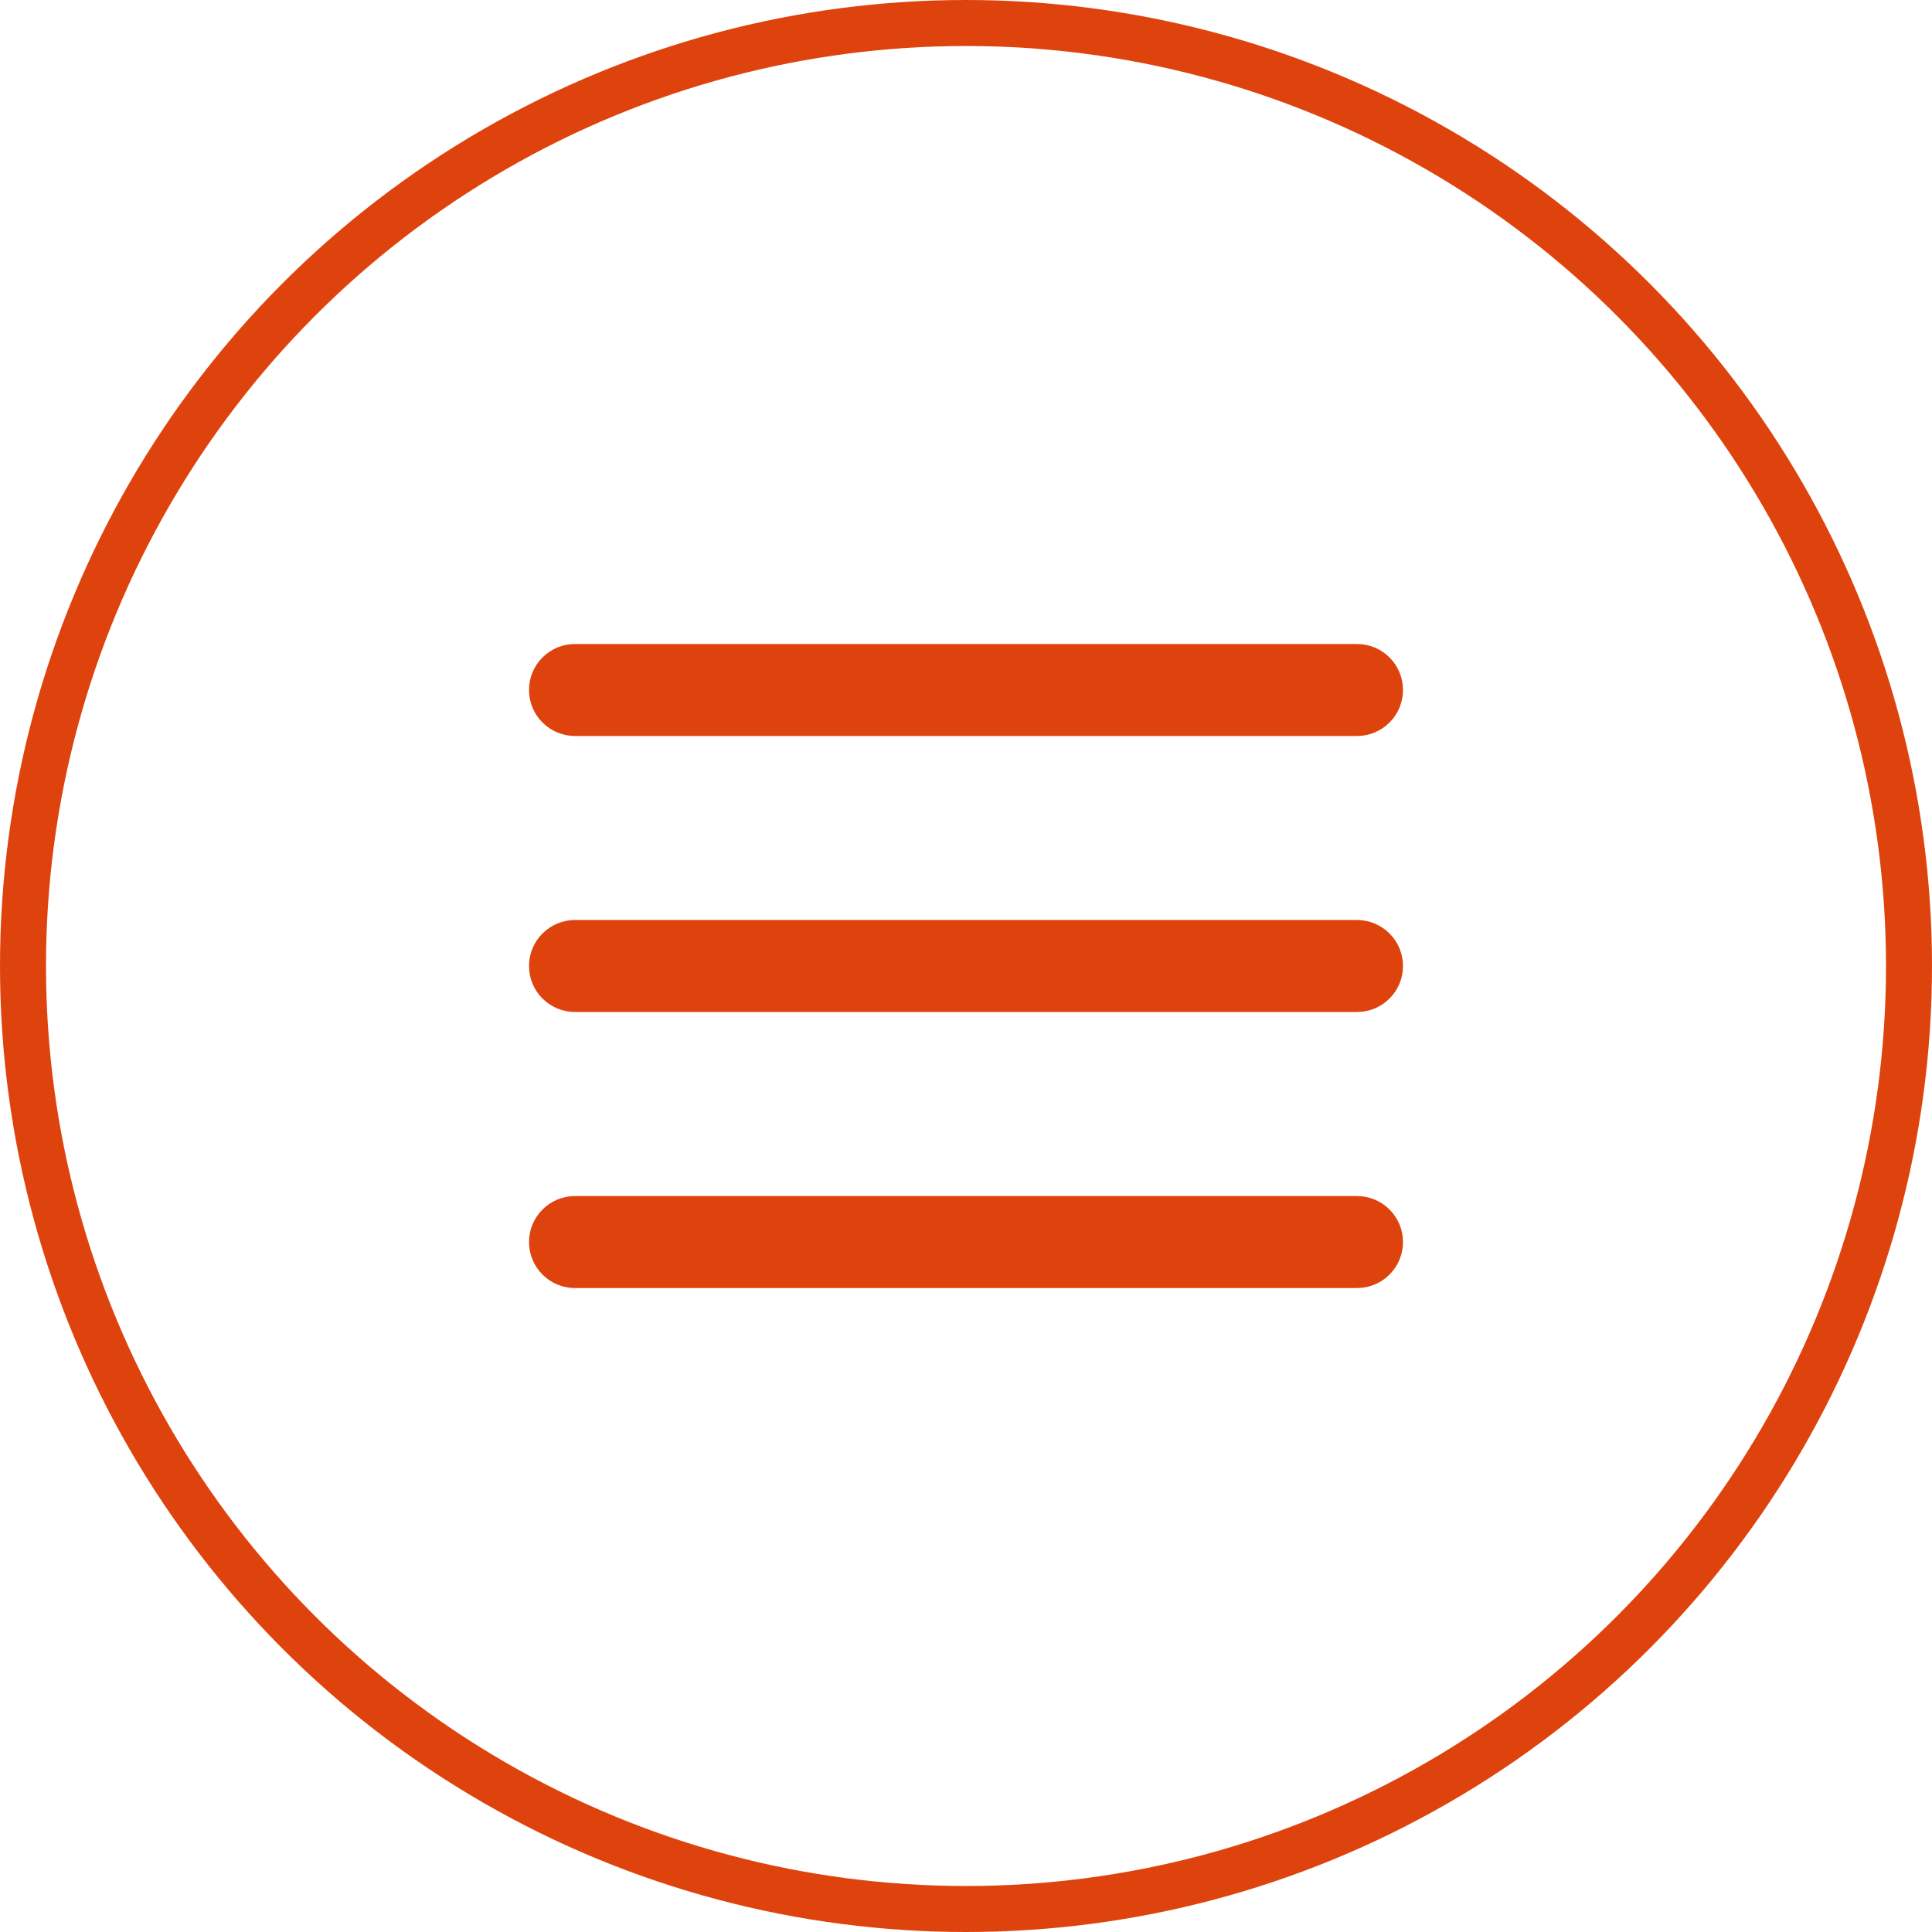 <?xml version="1.0" encoding="UTF-8"?> <svg xmlns="http://www.w3.org/2000/svg" width="42" height="42" viewBox="0 0 42 42" fill="none"><circle cx="21" cy="21" r="20.5" stroke="#DE430D"></circle><path fill-rule="evenodd" clip-rule="evenodd" d="M12.5 14C12.235 14 11.98 14.105 11.793 14.293C11.605 14.48 11.5 14.735 11.5 15C11.5 15.265 11.605 15.52 11.793 15.707C11.98 15.895 12.235 16 12.5 16H29.5C29.765 16 30.02 15.895 30.207 15.707C30.395 15.52 30.5 15.265 30.5 15C30.5 14.735 30.395 14.48 30.207 14.293C30.02 14.105 29.765 14 29.5 14H12.5ZM11.5 21C11.5 20.735 11.605 20.48 11.793 20.293C11.98 20.105 12.235 20 12.5 20H29.5C29.765 20 30.02 20.105 30.207 20.293C30.395 20.48 30.5 20.735 30.5 21C30.5 21.265 30.395 21.52 30.207 21.707C30.02 21.895 29.765 22 29.5 22H12.5C12.235 22 11.98 21.895 11.793 21.707C11.605 21.52 11.5 21.265 11.5 21ZM11.5 27.001C11.5 26.736 11.605 26.481 11.793 26.294C11.98 26.106 12.235 26.001 12.5 26.001H29.5C29.765 26.001 30.02 26.106 30.207 26.294C30.395 26.481 30.5 26.736 30.5 27.001C30.5 27.266 30.395 27.521 30.207 27.708C30.02 27.896 29.765 28.001 29.5 28.001H12.5C12.235 28.001 11.98 27.896 11.793 27.708C11.605 27.521 11.5 27.266 11.5 27.001Z" fill="#DE430D"></path></svg> 